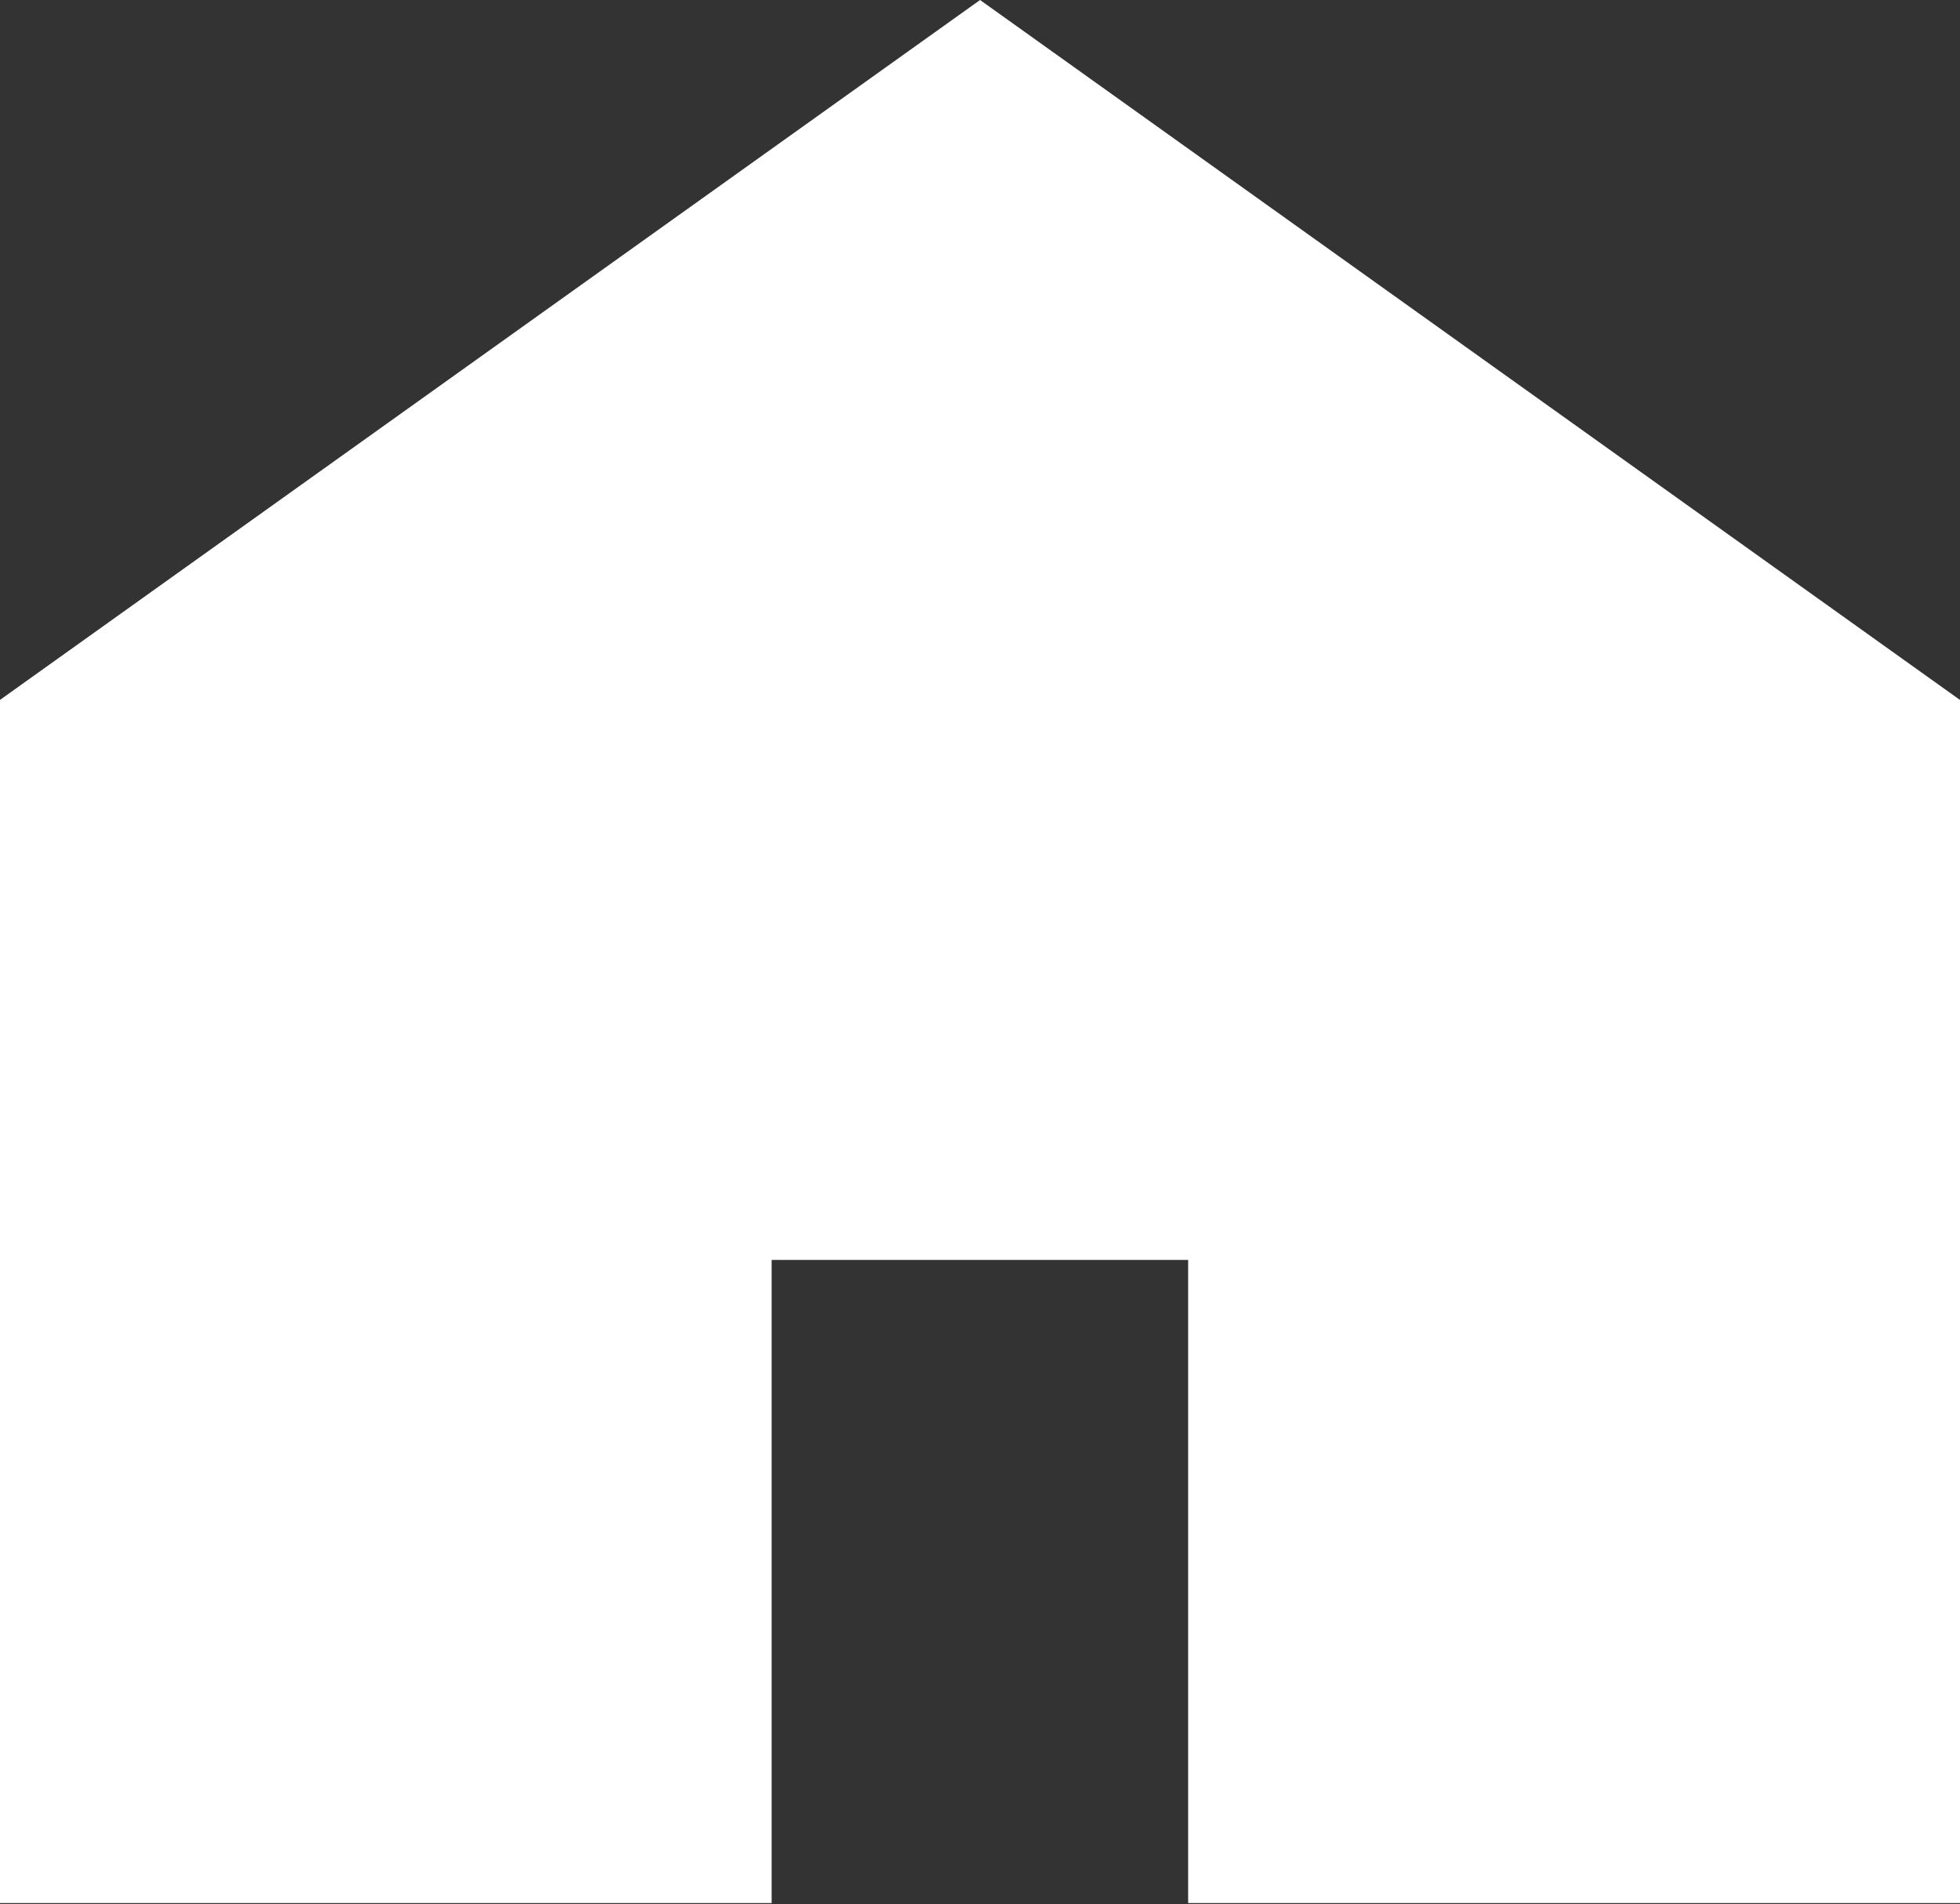 <svg xmlns="http://www.w3.org/2000/svg" width="17.925" height="17.409" viewBox="0 0 17.925 17.409">
  <rect x="0" y="0" width="17.925" height="17.409" fill="#333333" stroke="none"/>
  <g transform="translate(-72.075 -46)">
    <path d="M81.038,46l-8.964,6.4v11h7.058v-5.88h3.809v5.88H90v-11Z" fill="#fff"/>
  </g>
</svg>
